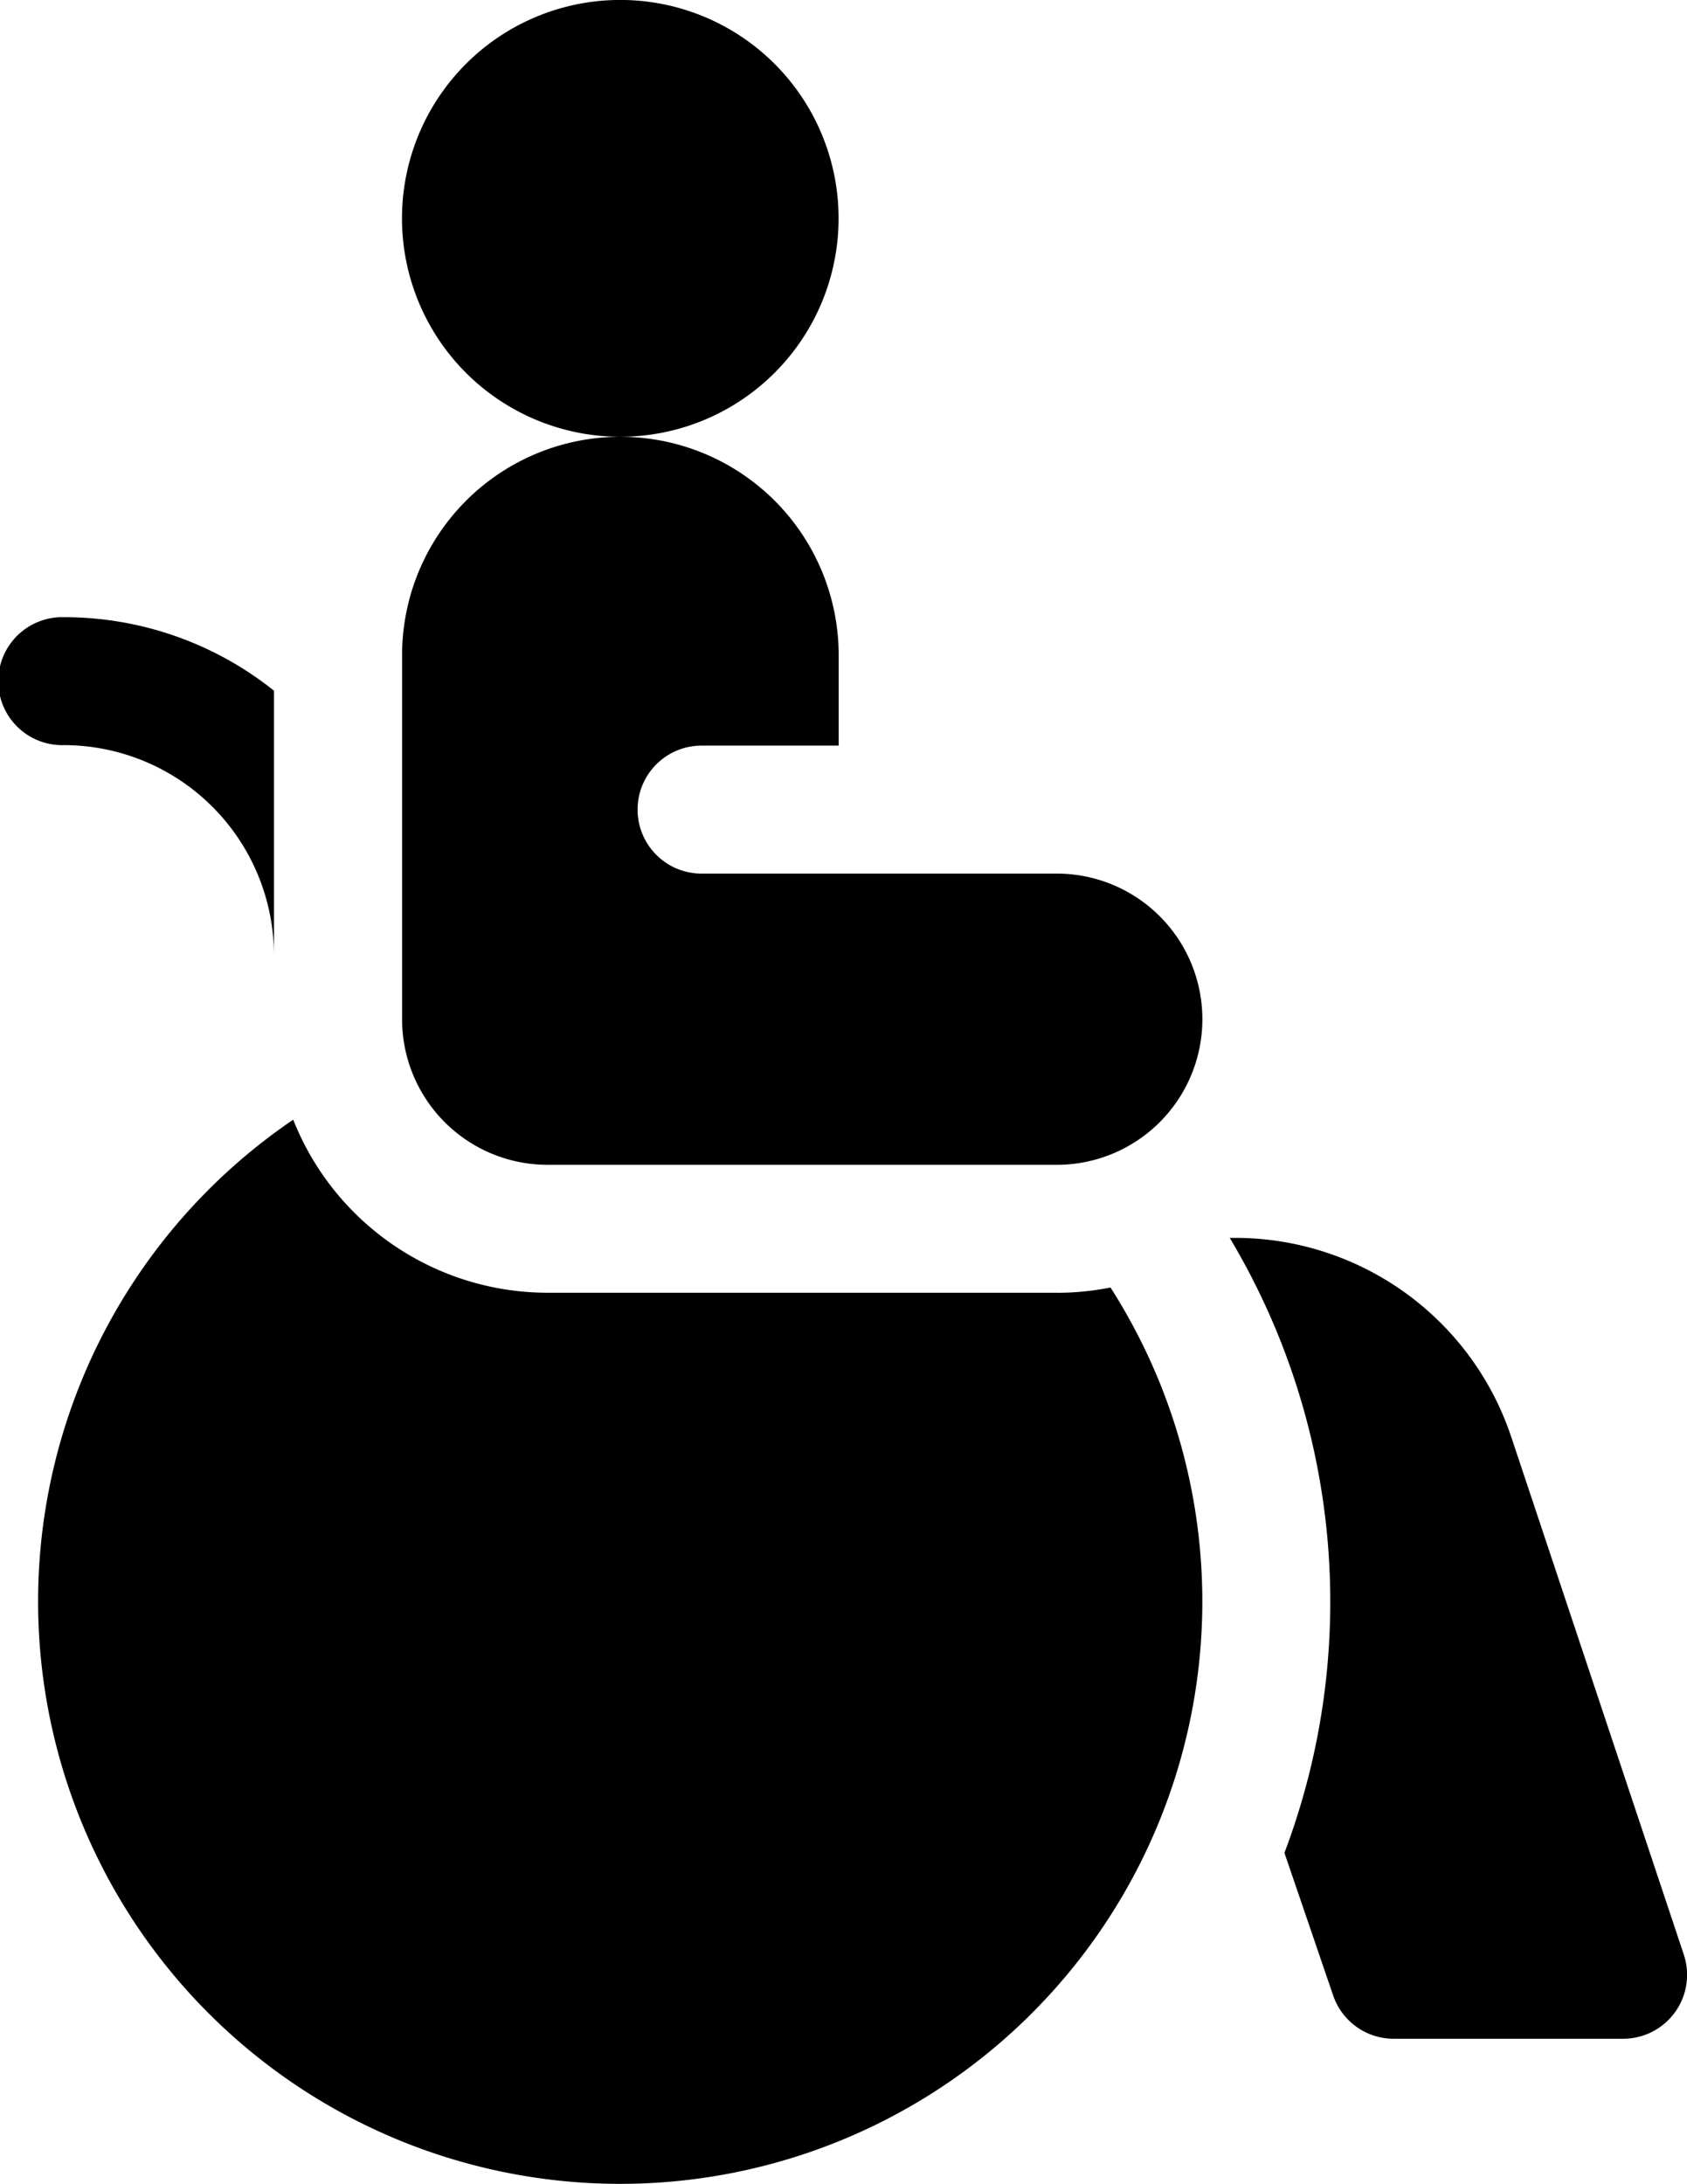 <svg id="Group_423" data-name="Group 423" xmlns="http://www.w3.org/2000/svg" xmlns:xlink="http://www.w3.org/1999/xlink" width="35" height="45.291" viewBox="0 0 35 45.291">
  <defs>
    <clipPath id="clip-path">
      <rect id="Rectangle_777" data-name="Rectangle 777" width="35" height="45.291" fill="none"/>
    </clipPath>
  </defs>
  <g id="Group_422" data-name="Group 422" clip-path="url(#clip-path)">
    <path id="Path_2272" data-name="Path 2272" d="M12.869,0A4.529,4.529,0,1,1,8.34,4.529,4.529,4.529,0,0,1,12.869,0" transform="translate(0 -0.001)"/>
    <path id="Path_2273" data-name="Path 2273" d="M34.931,40.526,31.354,29.8a6.039,6.039,0,0,0-5.729-4.129h-.112a14.707,14.707,0,0,1,1.135,12.753l1.01,2.955a1.327,1.327,0,0,0,1.256.9h4.758A1.326,1.326,0,0,0,34.931,40.526Z" transform="translate(0 -0.001)"/>
    <path id="Path_2274" data-name="Path 2274" d="M5.684,19.809V14.324A6.968,6.968,0,0,0,1.327,12.8h0a1.327,1.327,0,1,0,0,2.653,4.362,4.362,0,0,1,4.357,4.357" transform="translate(0 -0.001)"/>
    <path id="Path_2275" data-name="Path 2275" d="M21.926,26.809H11.358A5.682,5.682,0,0,1,6.083,23.22,12.077,12.077,0,1,0,23.039,26.7a5.67,5.67,0,0,1-1.113.11" transform="translate(0 -0.001)"/>
    <path id="Path_2276" data-name="Path 2276" d="M11.358,24.156H21.926a3.019,3.019,0,0,0,0-6.039H14.555a1.327,1.327,0,1,1,0-2.654H17.4V13.588a4.529,4.529,0,1,0-9.058,0v7.549a3.019,3.019,0,0,0,3.019,3.019" transform="translate(0 -0.001)"/>
  </g>
</svg>
